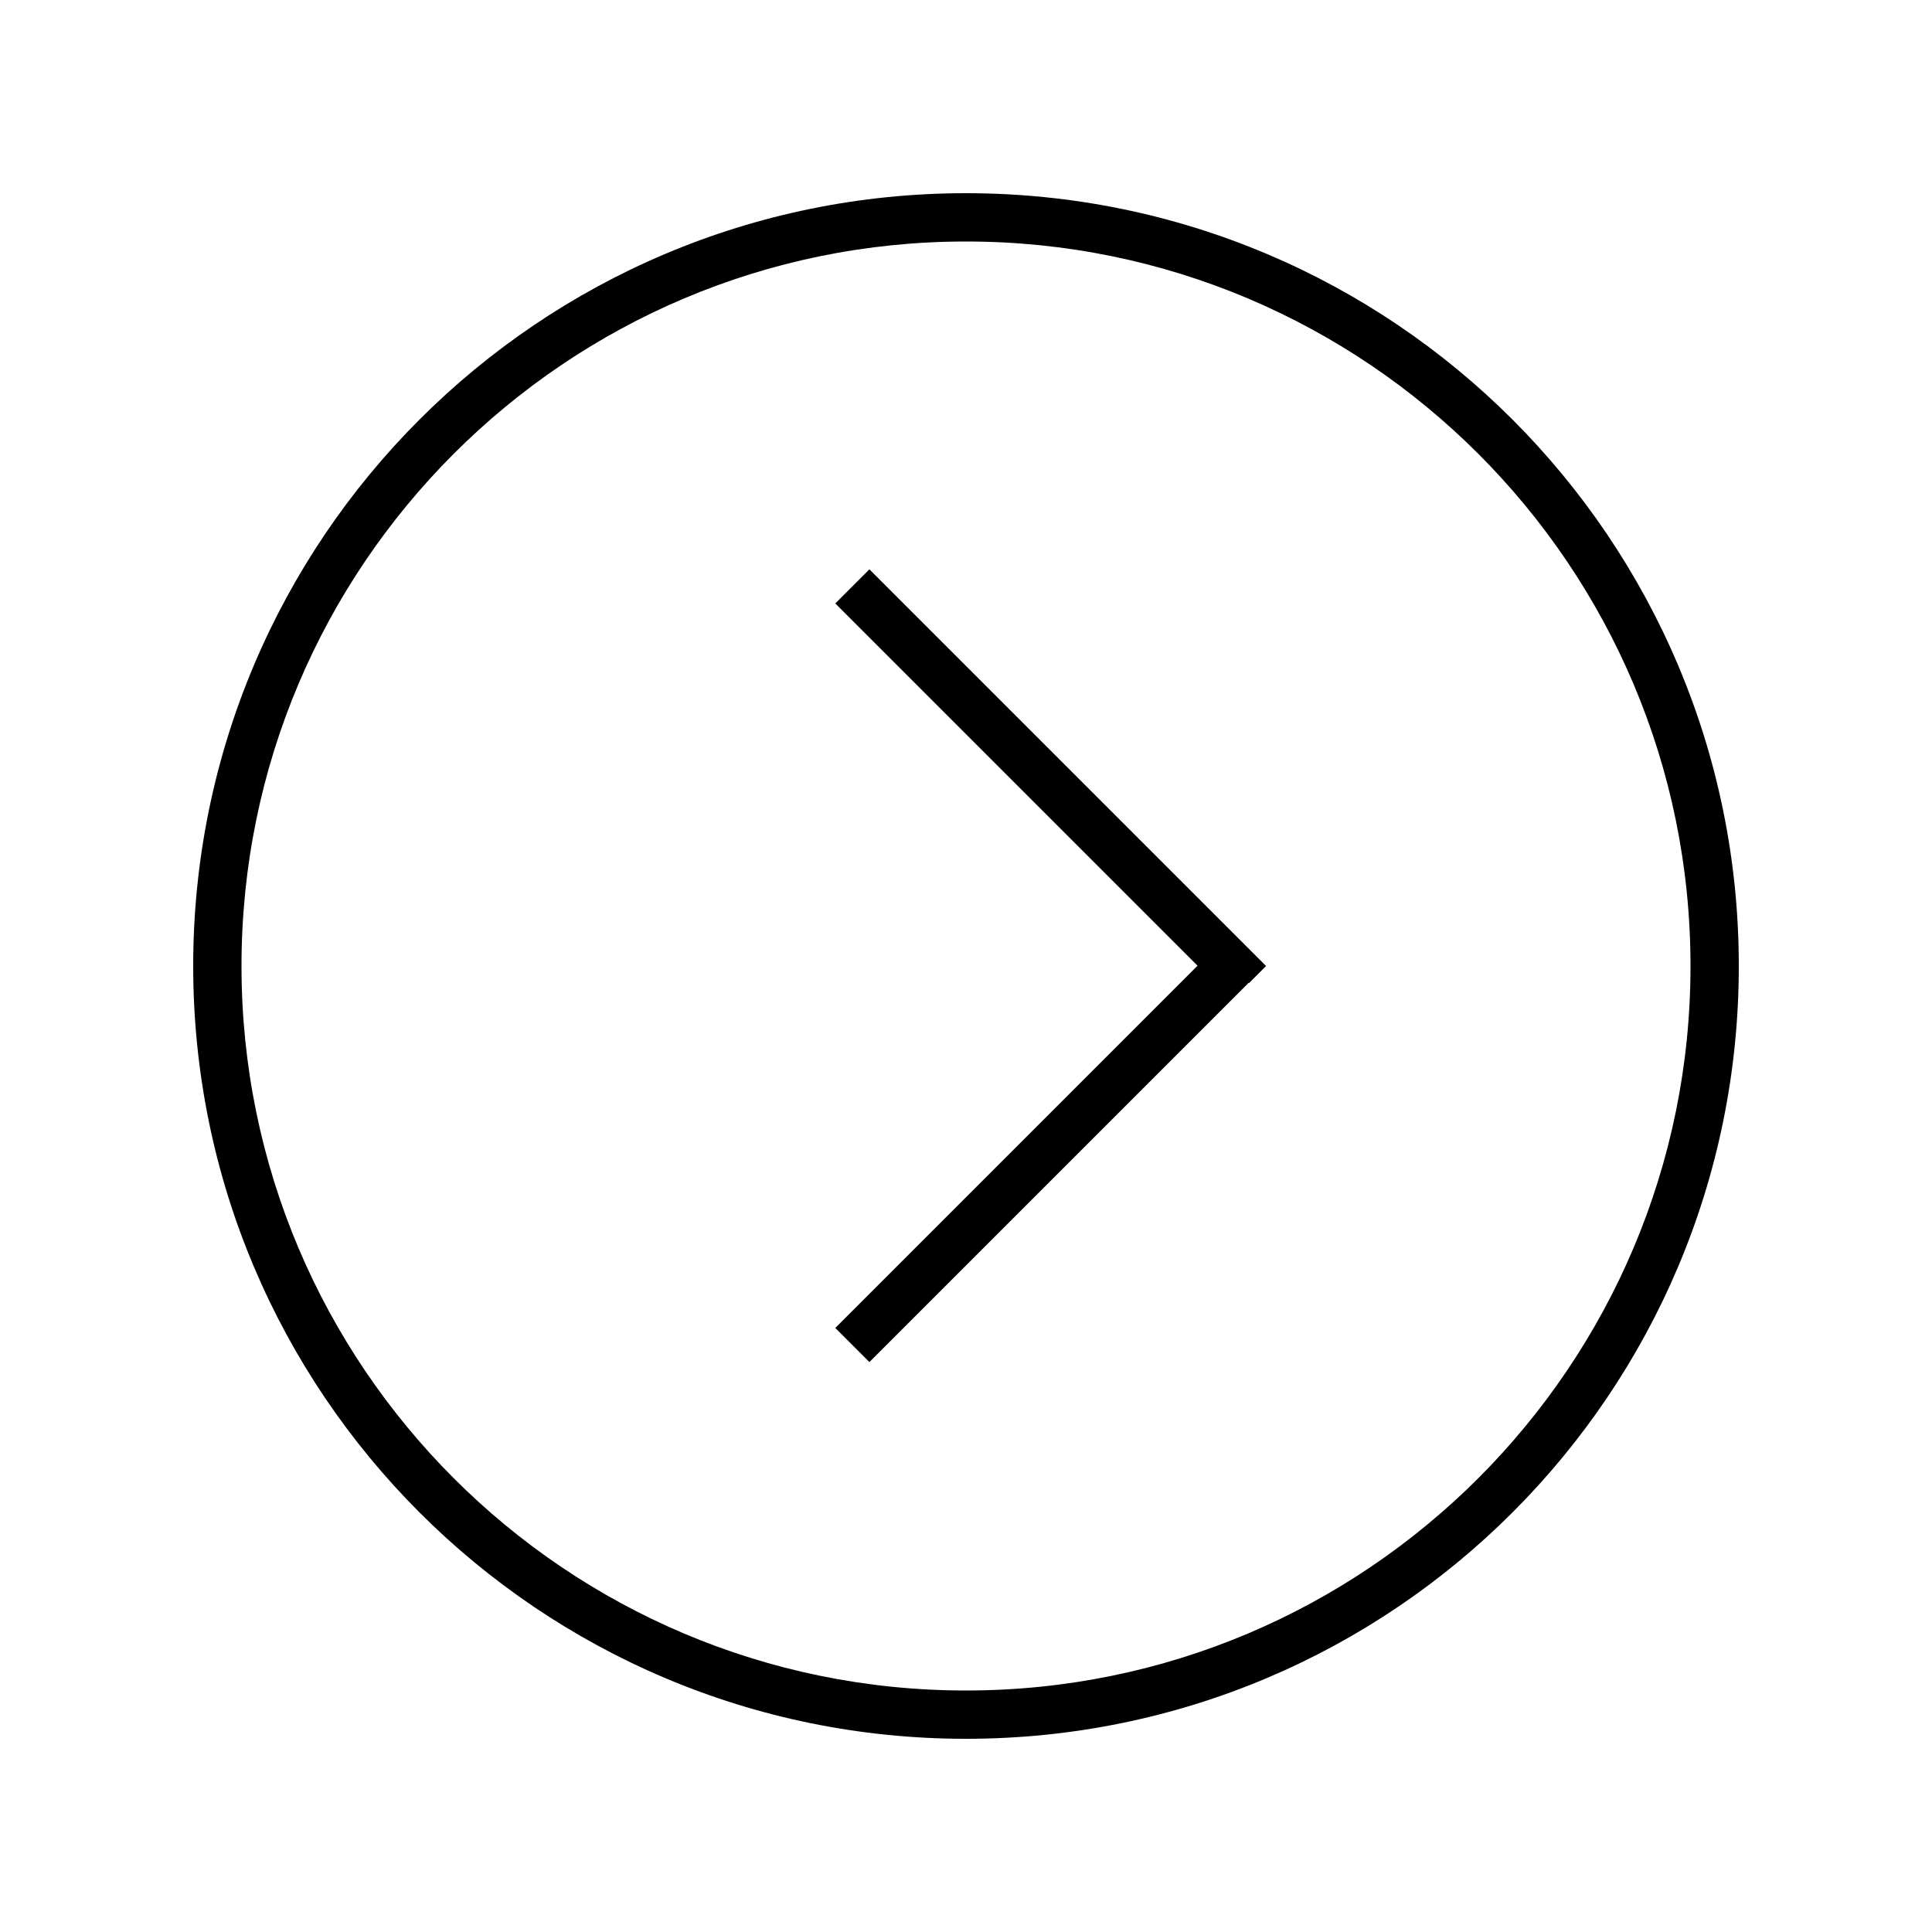 <svg xmlns="http://www.w3.org/2000/svg" viewBox="0 0 640 640"><!--! Font Awesome Pro 7.1.0 by @fontawesome - https://fontawesome.com License - https://fontawesome.com/license (Commercial License) Copyright 2025 Fonticons, Inc. --><path fill="currentColor" d="M560 320C560 452.5 452.5 560 320 560C187.5 560 80 452.5 80 320C80 187.5 187.5 80 320 80C452.5 80 560 187.5 560 320zM64 320C64 461.4 178.6 576 320 576C461.4 576 576 461.4 576 320C576 178.6 461.4 64 320 64C178.6 64 64 178.6 64 320zM413.7 325.7L419.4 320L413.7 314.3L293.7 194.3L288 188.6L276.7 199.9L282.4 205.6L396.7 319.9L282.4 434.2L276.7 439.9L288 451.2L293.7 445.5L413.7 325.5z"/></svg>